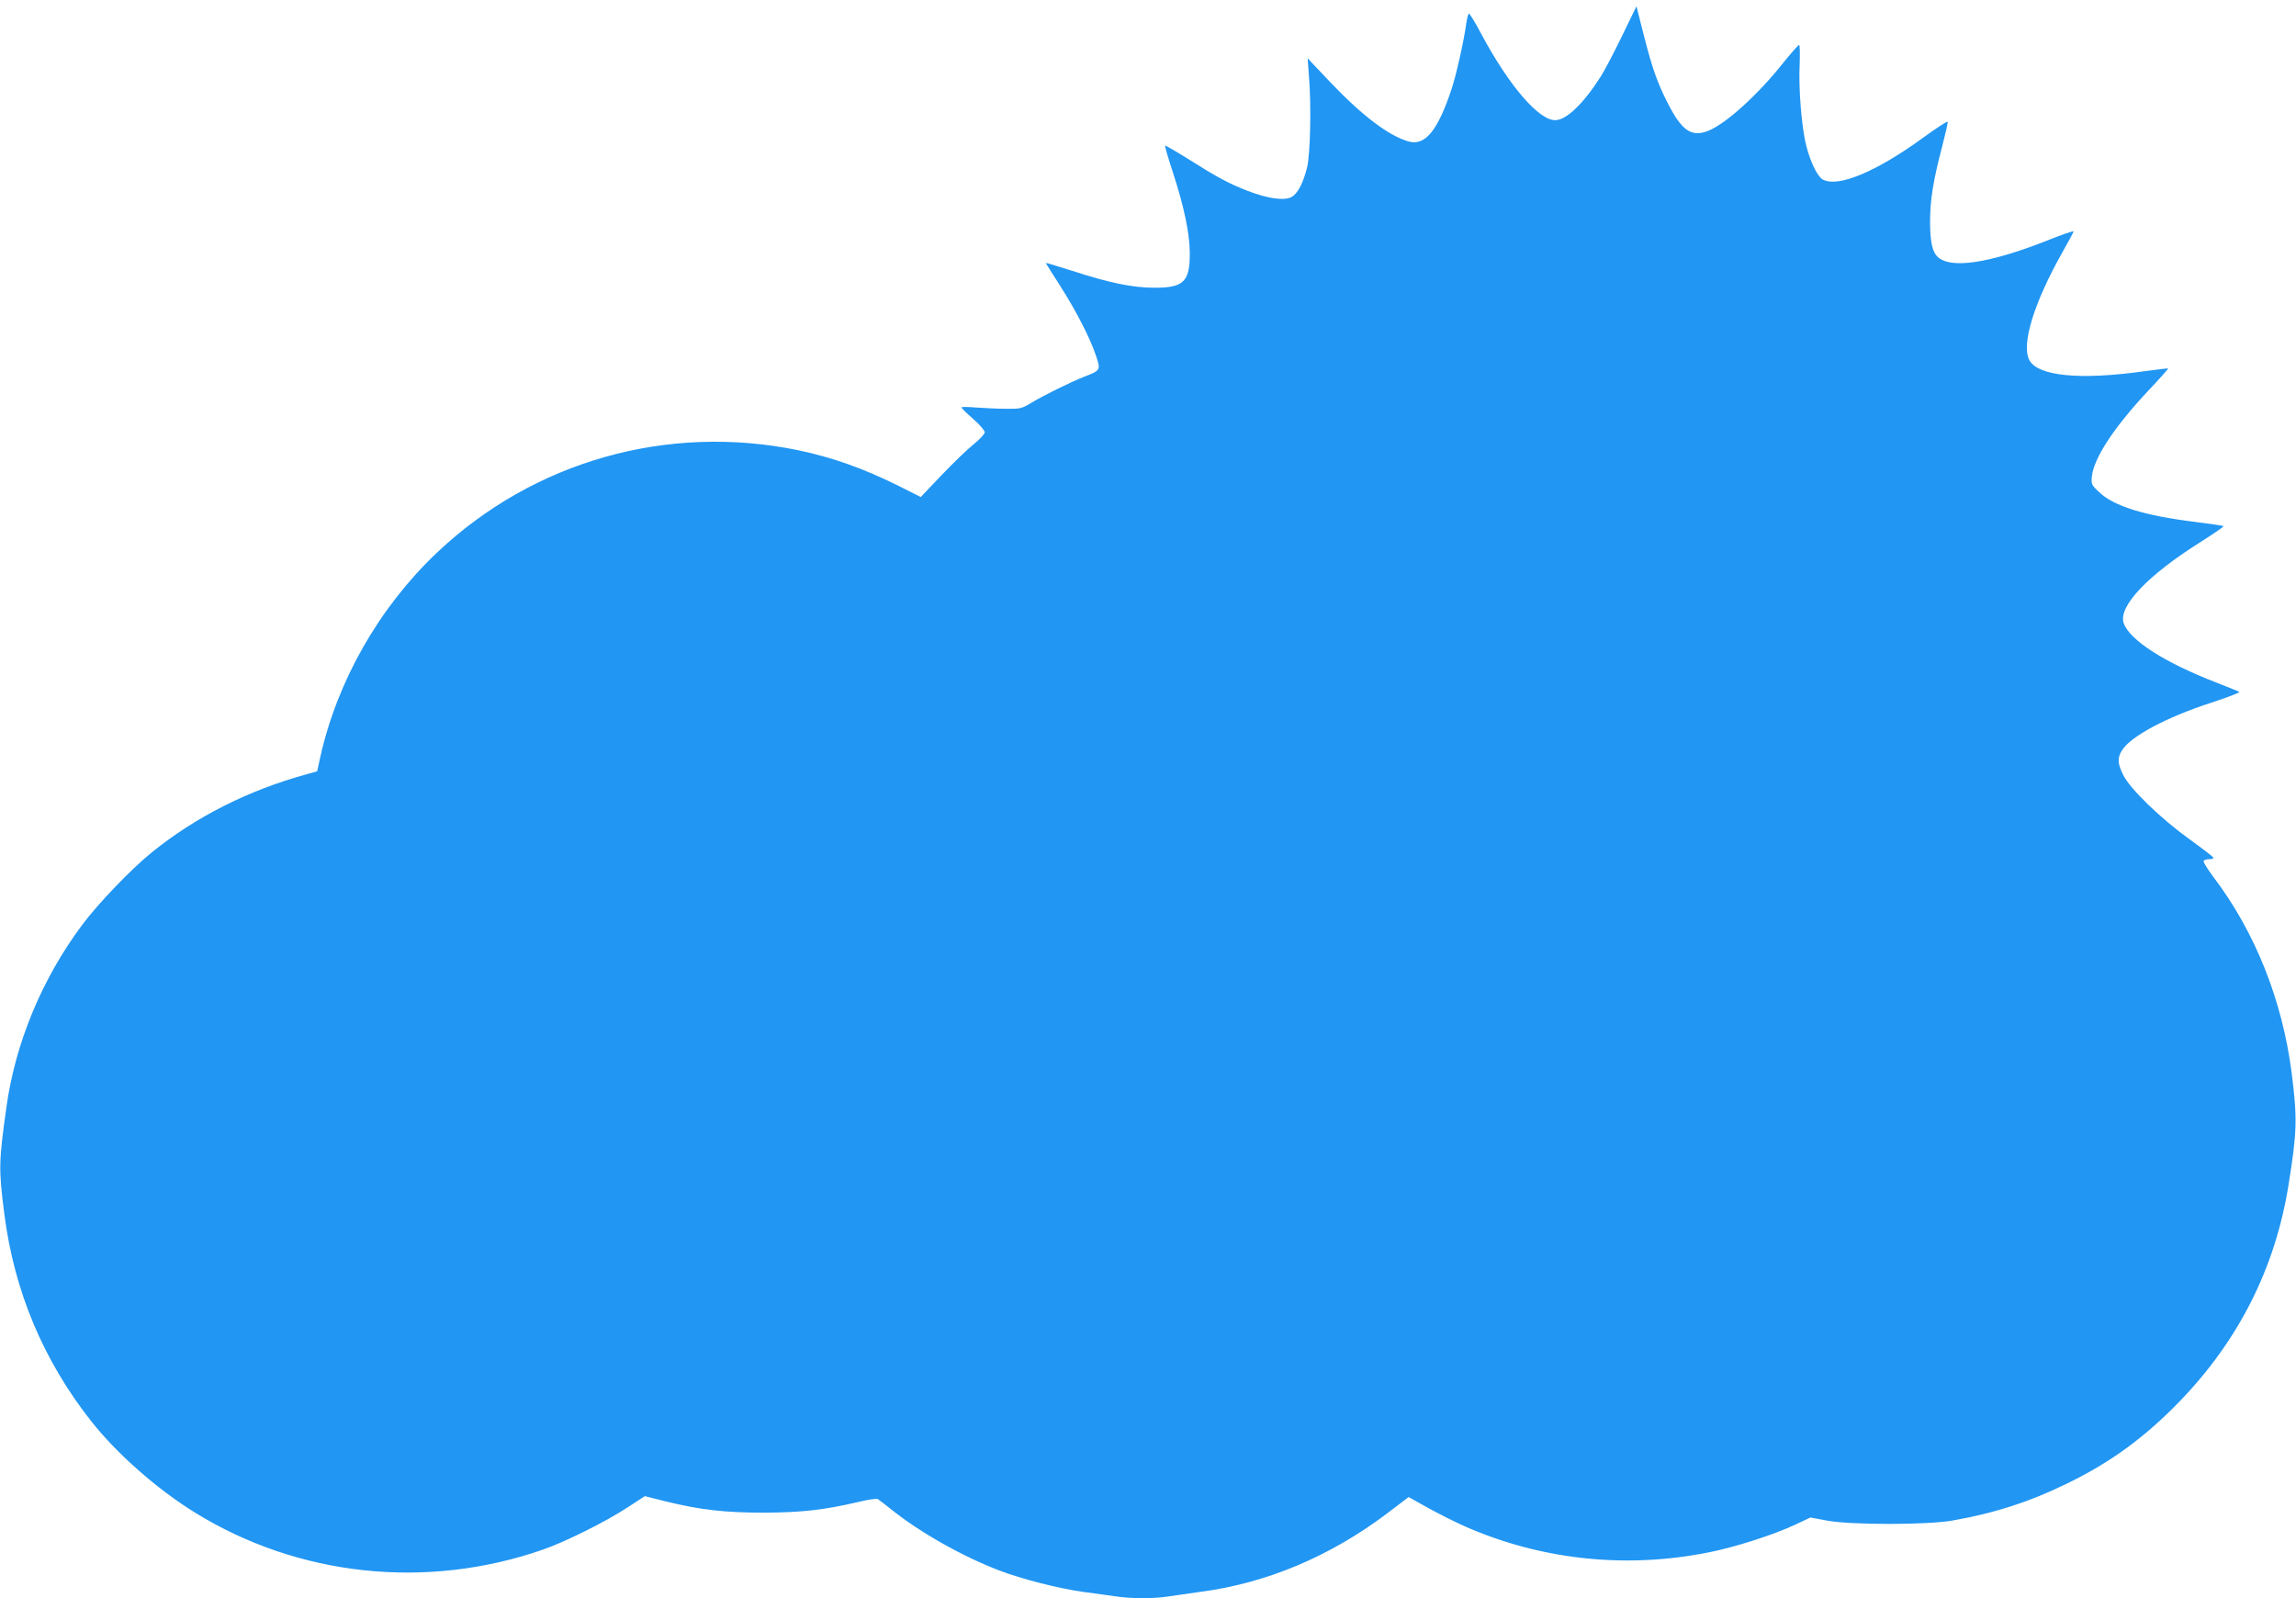 <?xml version="1.0" standalone="no"?>
<!DOCTYPE svg PUBLIC "-//W3C//DTD SVG 20010904//EN"
 "http://www.w3.org/TR/2001/REC-SVG-20010904/DTD/svg10.dtd">
<svg version="1.0" xmlns="http://www.w3.org/2000/svg"
 width="1280pt" height="891pt" viewBox="0 0 1280 891"
 preserveAspectRatio="xMidYMid meet">
<g transform="translate(0,891) scale(0.1,-0.1)"
fill="#2196f3" stroke="none">
<path d="M9043 8710 c-44 -91 -97 -192 -118 -225 -97 -153 -193 -245 -255
-245 -92 0 -257 192 -410 477 -35 67 -68 120 -71 117 -4 -2 -10 -25 -14 -51
-14 -103 -57 -292 -82 -368 -77 -232 -147 -319 -239 -294 -111 31 -259 143
-437 330 l-127 134 7 -95 c14 -166 8 -437 -10 -513 -21 -84 -50 -142 -83 -163
-37 -25 -132 -13 -246 31 -107 41 -175 78 -341 183 -65 41 -120 72 -122 70 -2
-2 18 -71 45 -153 61 -187 92 -335 93 -445 1 -160 -34 -195 -198 -194 -121 0
-251 27 -457 94 -82 26 -148 46 -148 44 0 -1 36 -59 80 -127 91 -143 167 -291
200 -390 27 -80 26 -82 -65 -117 -76 -30 -223 -102 -296 -146 -53 -32 -62 -34
-140 -33 -46 0 -121 4 -166 7 -46 4 -83 4 -83 1 0 -4 29 -33 65 -64 36 -32 65
-65 65 -75 0 -9 -28 -39 -61 -66 -34 -27 -114 -104 -179 -172 l-117 -123 -119
60 c-198 99 -374 161 -564 201 -730 150 -1475 -61 -2014 -571 -322 -305 -556
-715 -651 -1142 l-17 -77 -57 -16 c-325 -89 -621 -238 -866 -437 -115 -93
-299 -285 -389 -406 -223 -300 -370 -655 -420 -1012 -43 -307 -44 -346 -12
-596 55 -431 218 -819 486 -1158 142 -180 367 -378 576 -507 577 -357 1291
-433 1941 -207 122 42 349 155 468 233 l100 65 120 -30 c192 -47 327 -62 545
-62 209 1 334 15 518 58 57 14 109 22 115 18 7 -4 41 -30 77 -59 160 -128 396
-261 600 -339 126 -48 328 -100 470 -120 63 -8 145 -20 182 -25 86 -13 214
-13 292 0 33 5 115 17 181 26 366 48 720 197 1037 436 l121 92 41 -23 c117
-67 231 -124 316 -159 414 -172 871 -216 1318 -126 146 29 358 97 478 153 l87
41 91 -17 c131 -25 559 -25 701 0 234 41 432 105 640 207 242 118 431 256 625
456 331 342 534 745 608 1206 48 299 50 370 18 625 -52 407 -204 788 -438
1096 -32 43 -56 82 -53 87 3 6 17 10 31 10 13 0 24 3 24 8 0 4 -60 50 -132
102 -163 117 -333 282 -371 359 -32 65 -34 95 -7 138 47 77 248 185 499 266
91 30 160 56 155 60 -6 3 -62 26 -126 51 -291 112 -487 238 -519 333 -30 93
135 267 430 452 72 46 130 85 127 88 -2 2 -75 13 -163 24 -278 34 -450 88
-530 165 -44 41 -45 45 -41 89 12 103 124 273 309 471 66 70 118 128 116 130
-1 1 -62 -6 -135 -16 -356 -50 -592 -27 -639 63 -45 89 26 319 185 601 34 60
62 112 62 116 0 4 -66 -18 -147 -51 -328 -129 -542 -160 -613 -89 -28 28 -40
85 -40 196 0 119 18 229 66 412 19 74 34 138 32 143 -2 5 -61 -34 -133 -86
-263 -192 -478 -282 -563 -236 -29 16 -69 96 -92 188 -26 98 -44 321 -37 456
2 59 1 107 -3 107 -4 0 -43 -44 -86 -97 -143 -181 -321 -342 -420 -382 -94
-38 -149 0 -229 159 -56 111 -83 187 -130 370 l-42 165 -80 -165z"/>
</g>
</svg>
